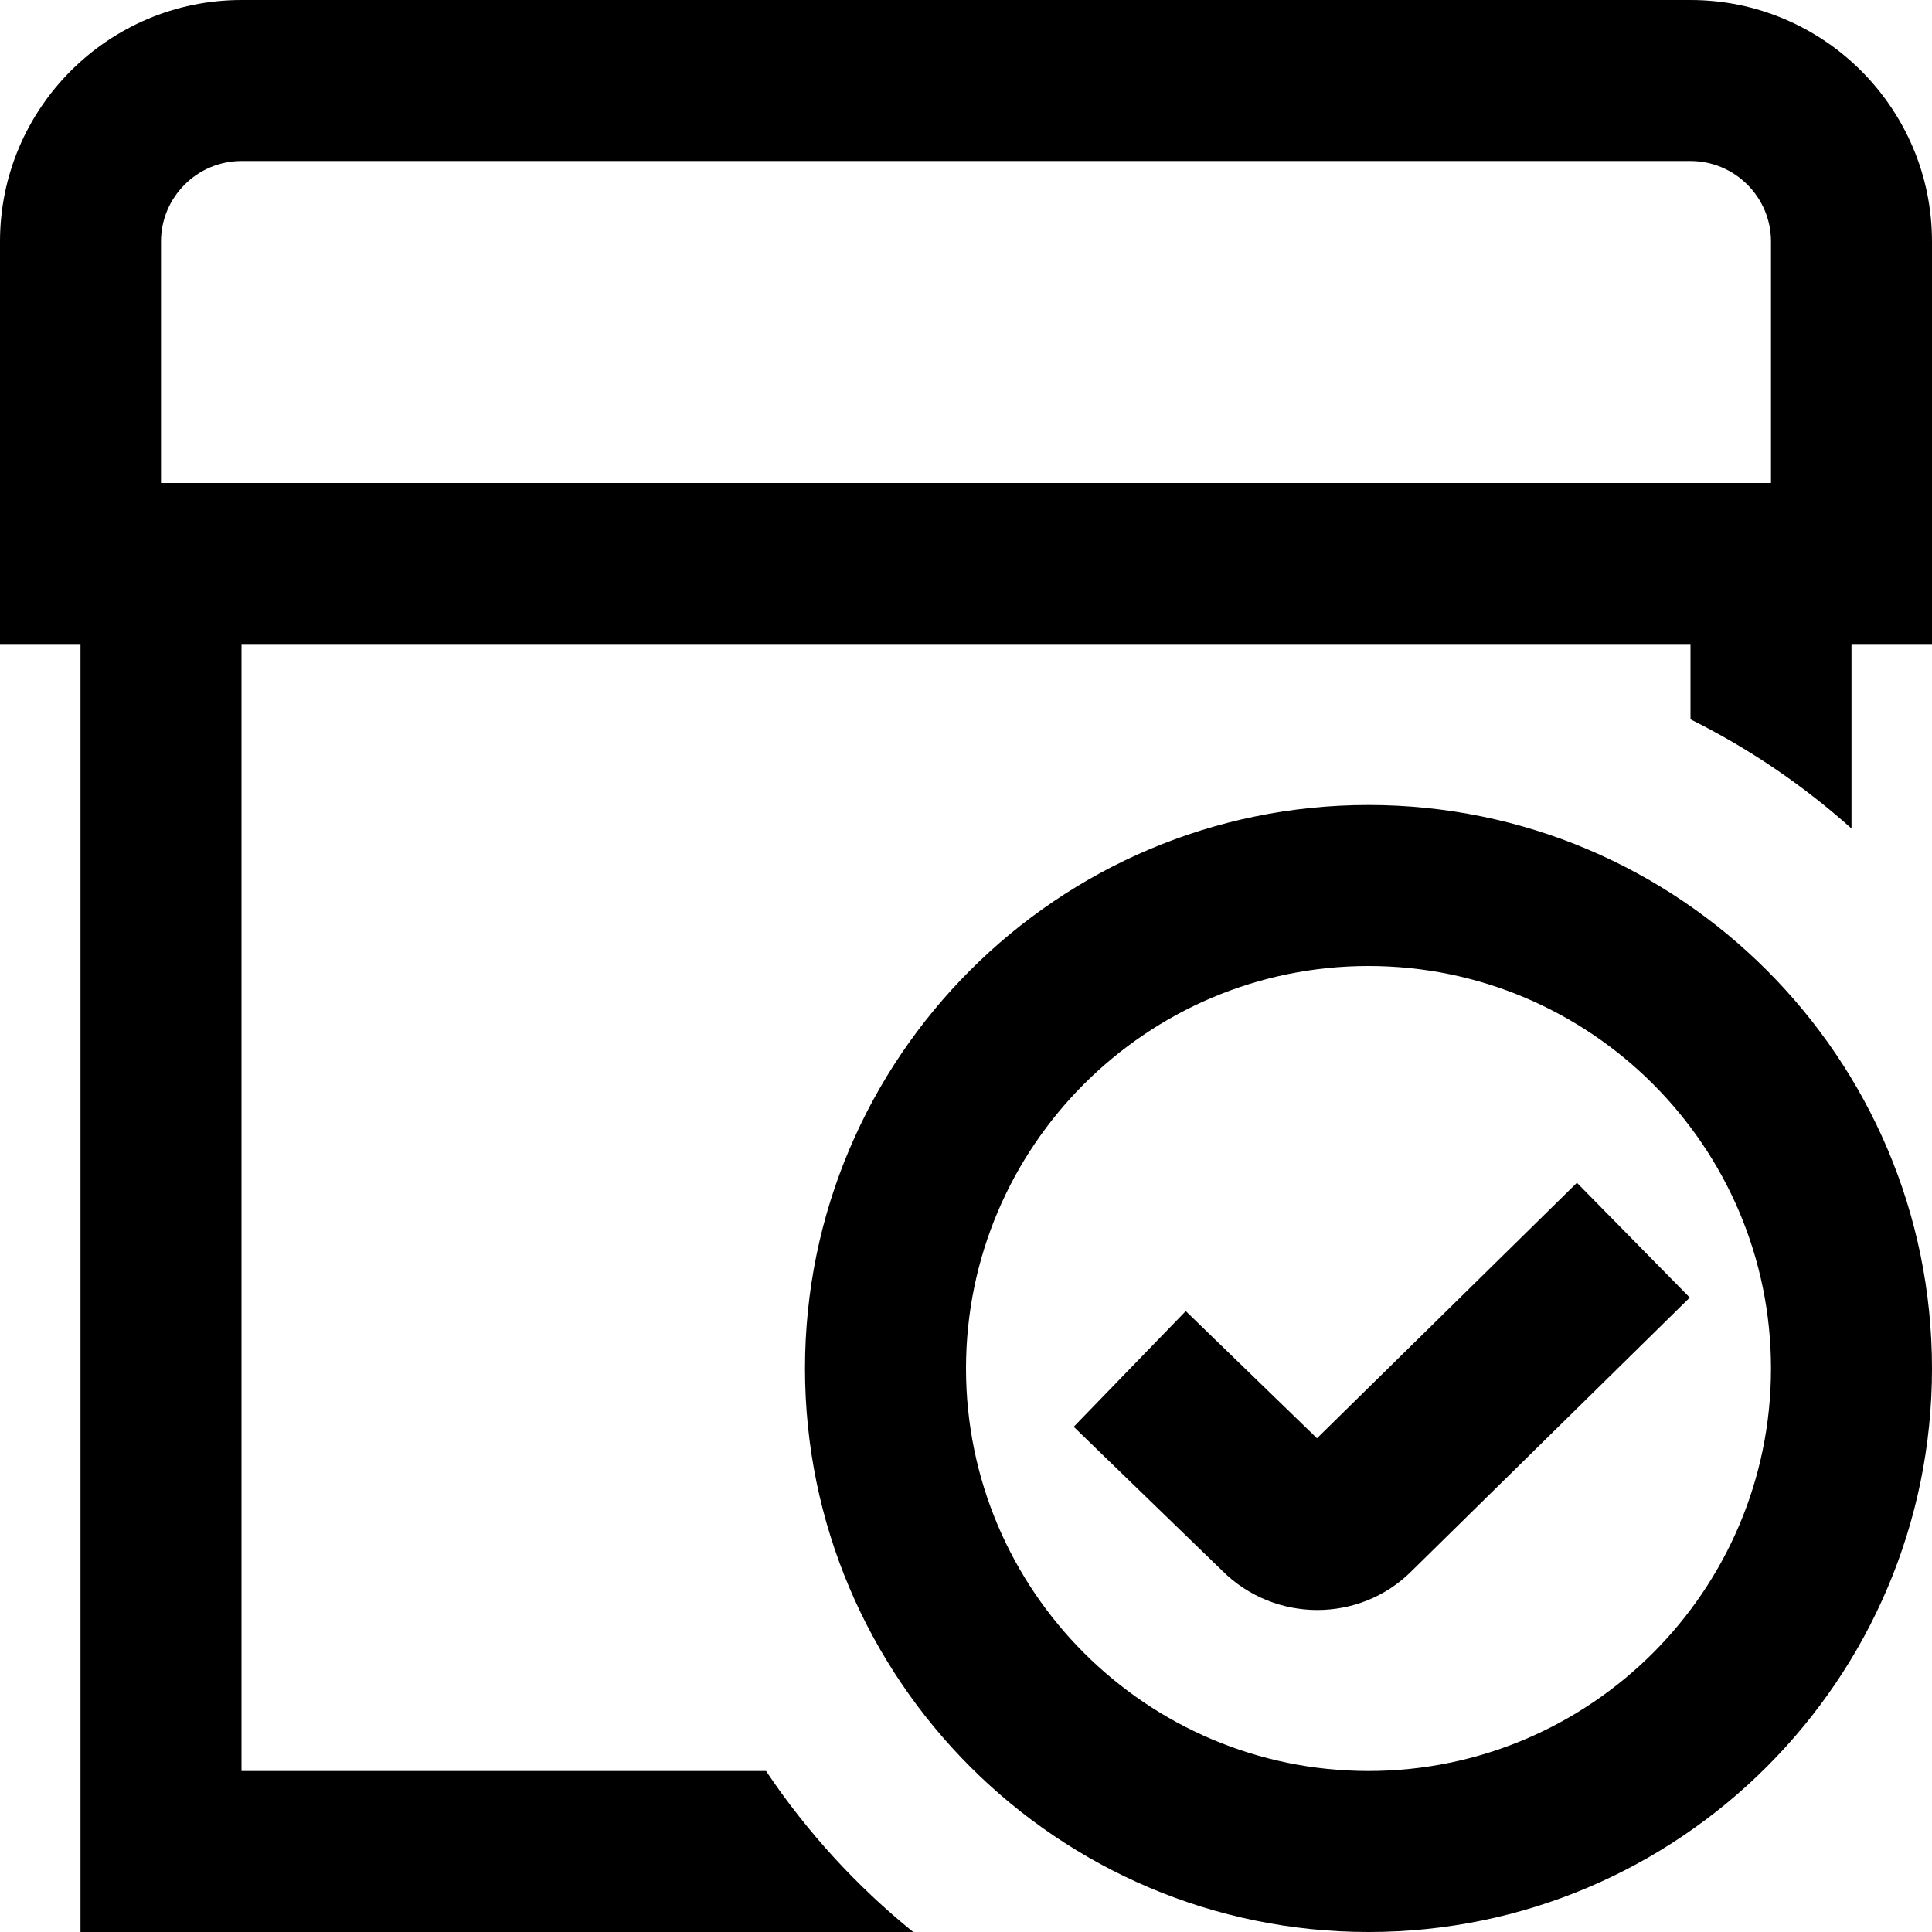 <?xml version="1.0" encoding="UTF-8"?>
<svg xmlns="http://www.w3.org/2000/svg" id="Layer_1" data-name="Layer 1" viewBox="0 0 24 24">
  <path d="m21,0H3C1.346,0,0,1.346,0,3v5h1v16h10.344c-.705-.57-1.322-1.245-1.828-2H3v-14h18v.936c.728.362,1.4.819,2,1.356v-2.292h1V3c0-1.654-1.346-3-3-3Zm1,6H2v-3c0-.551.449-1,1-1h18c.551,0,1,.449,1,1v3Zm-2.411,8.693l1.402,1.426-3.457,3.399c-.321.321-.745.482-1.17.482s-.854-.162-1.18-.487l-1.846-1.789,1.392-1.437,1.63,1.58,3.229-3.174Zm-2.589-4.693c-3.86,0-7,3.14-7,7s3.14,7,7,7,7-3.14,7-7-3.14-7-7-7Zm0,12c-2.757,0-5-2.243-5-5s2.243-5,5-5,5,2.243,5,5-2.243,5-5,5Z"/>
</svg>
